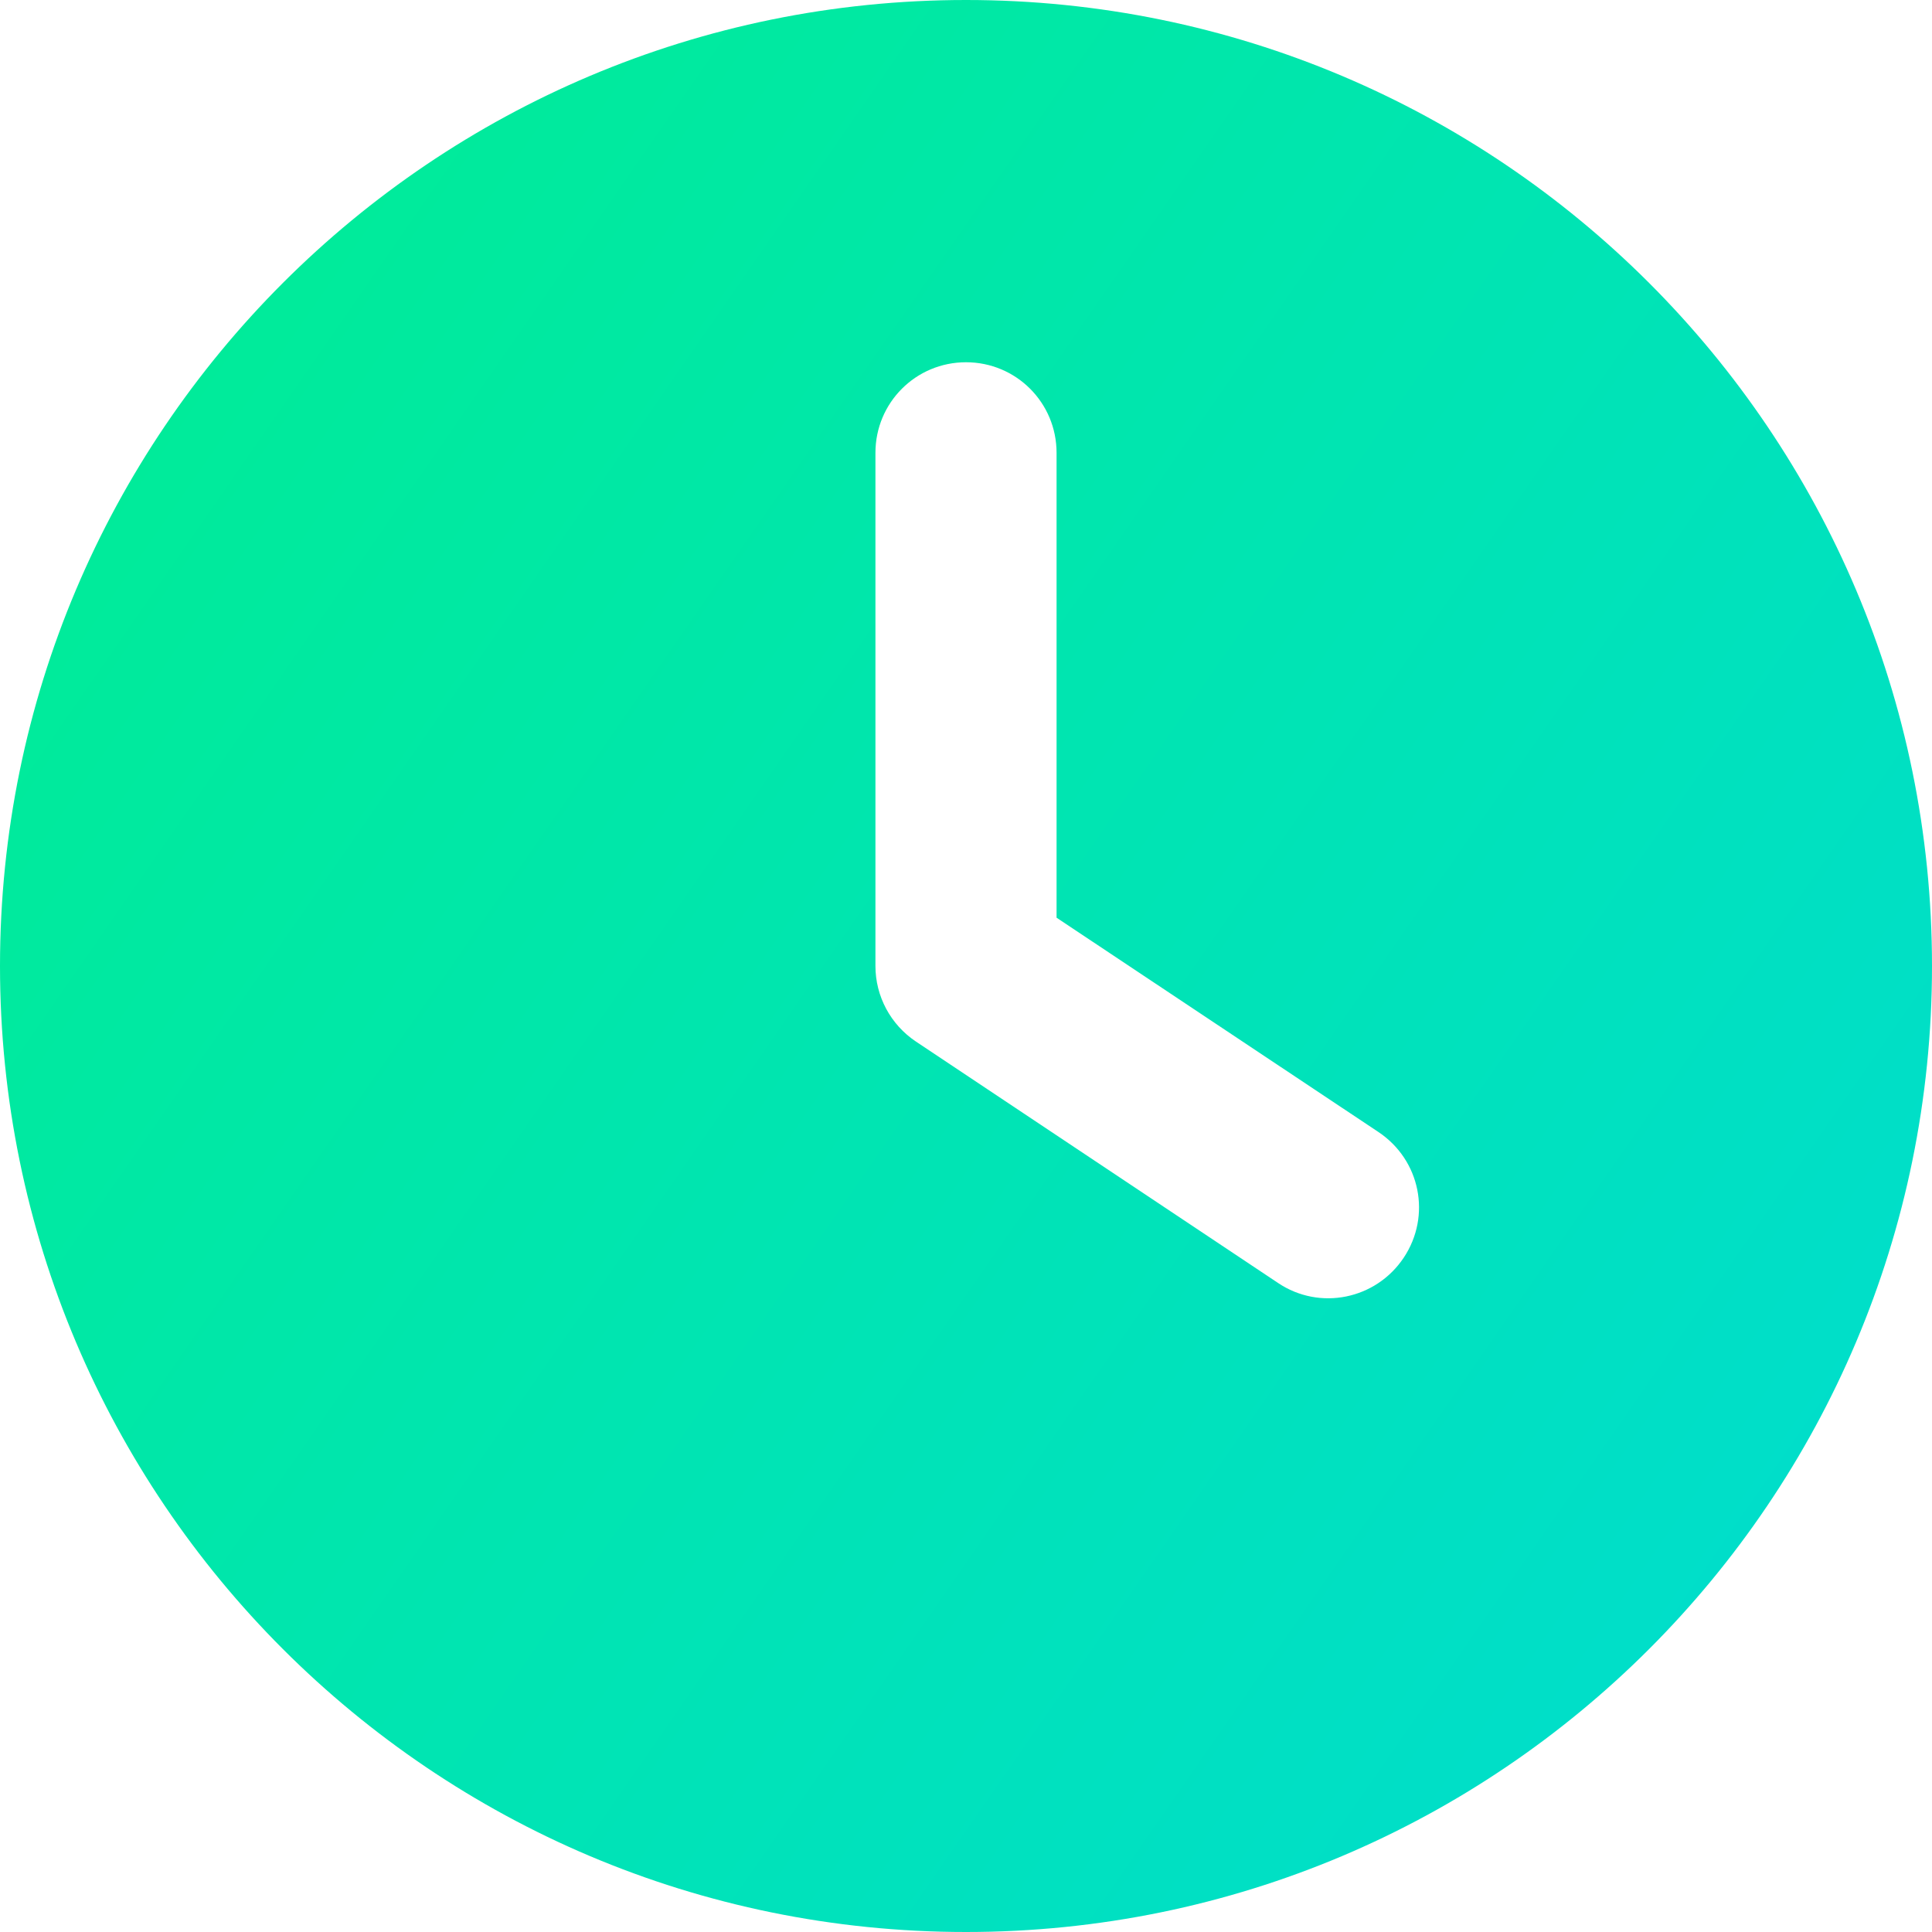 <svg width="24" height="24" viewBox="0 0 24 24" fill="none" xmlns="http://www.w3.org/2000/svg"><path d="M12 24C5.372 24 0 18.628 0 12C0 5.372 5.372 0 12 0C18.628 0 24 5.372 24 12C24 18.628 18.628 24 12 24ZM10.875 5.625V12C10.875 12.375 11.062 12.727 11.377 12.938L15.877 15.938C16.392 16.284 17.091 16.144 17.438 15.623C17.784 15.103 17.644 14.409 17.123 14.062L13.125 11.4V5.625C13.125 5.002 12.623 4.5 12 4.5C11.377 4.5 10.875 5.002 10.875 5.625Z" fill="url(#paint0_linear_2985_1742)"/><defs><linearGradient id="paint0_linear_2985_1742" x1="3.6869e-07" y1="1.8" x2="26.47" y2="20.169" gradientUnits="userSpaceOnUse"><stop stop-color="#00ED93"/><stop offset="1" stop-color="#00DCD2"/></linearGradient></defs></svg>